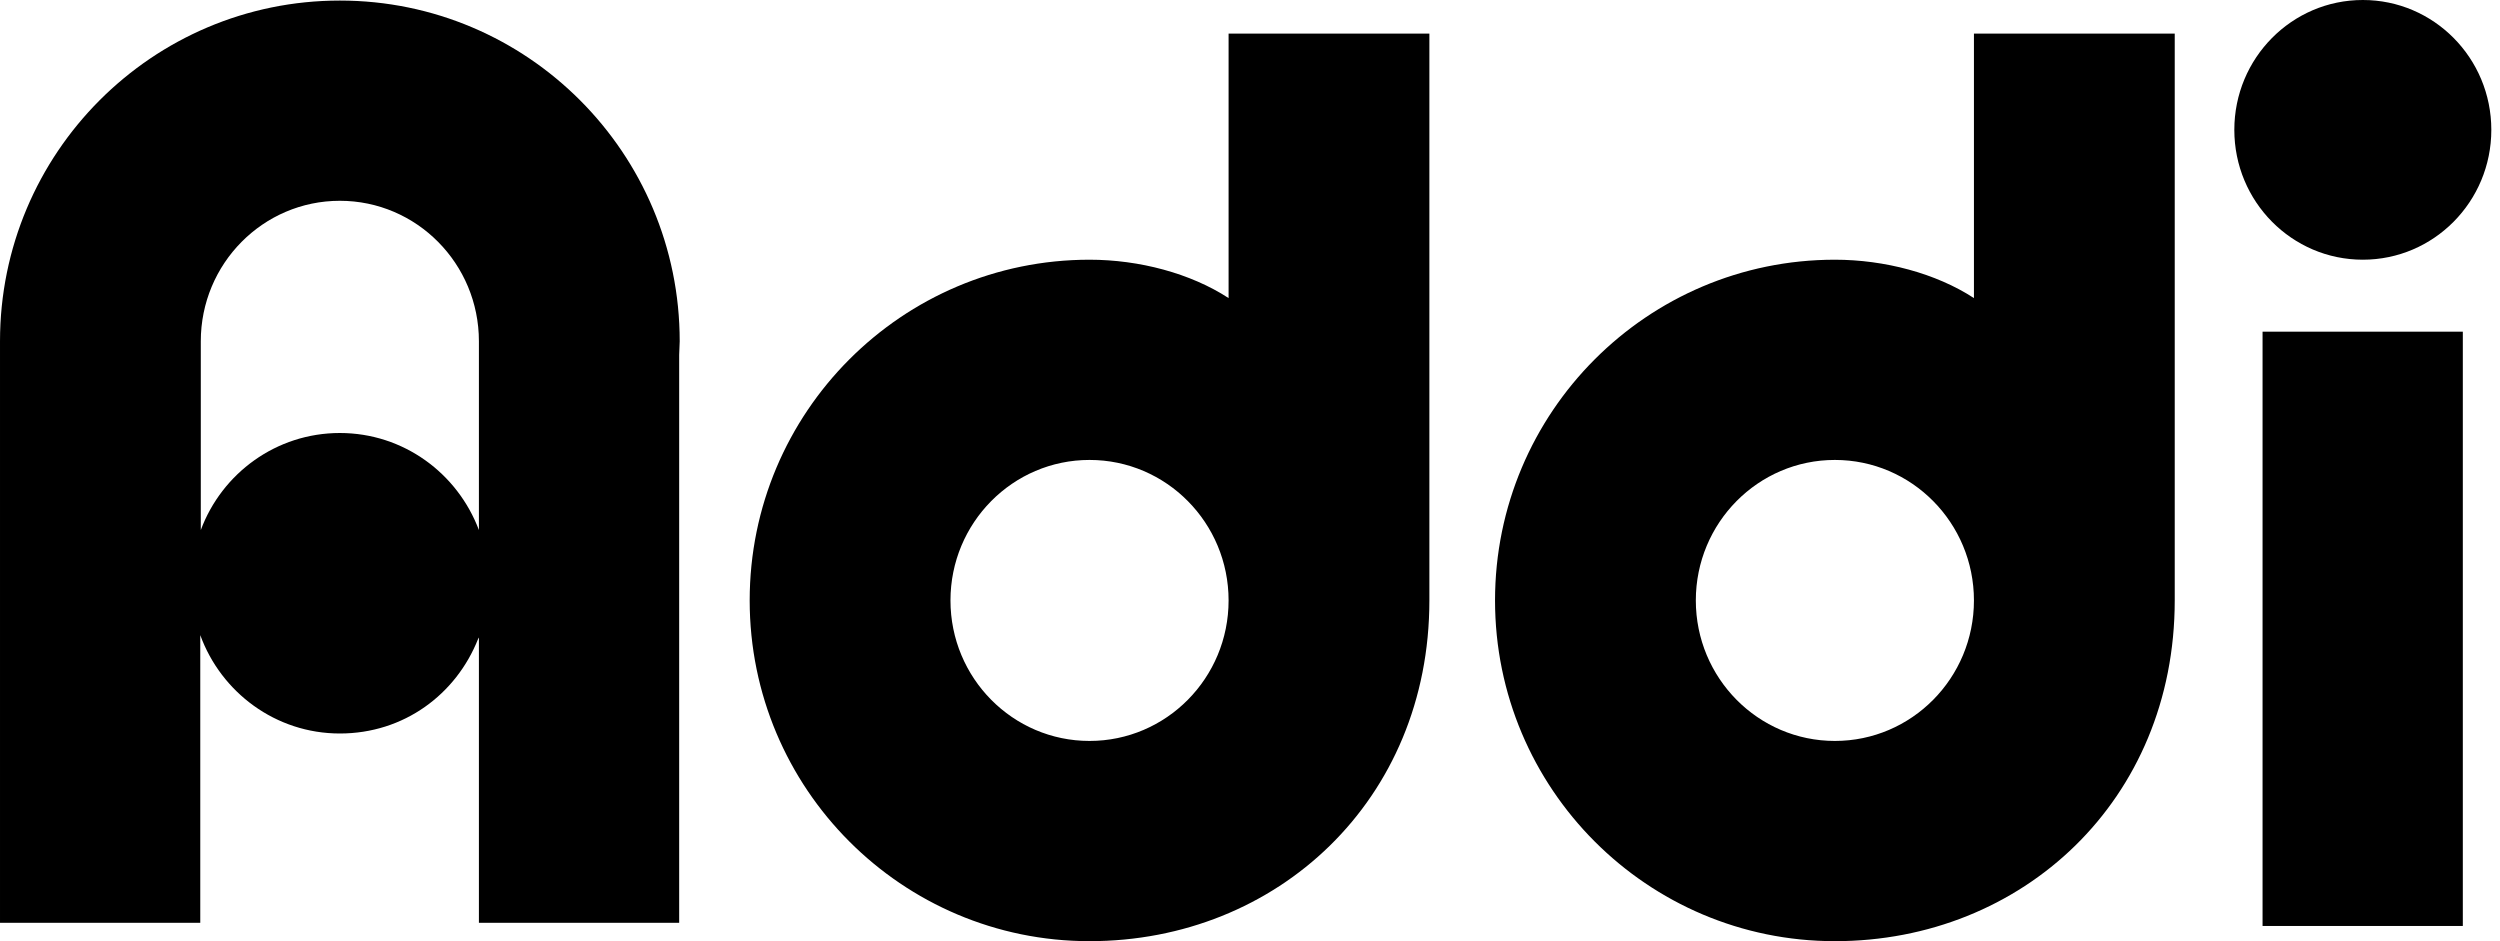 <!-- Generated by IcoMoon.io -->
<svg version="1.1" xmlns="http://www.w3.org/2000/svg" width="85" height="32" viewBox="0 0 85 32">
<path d="M83.736 11.277h-6.809v20.206h6.809v-20.206z"></path>
<path d="M84.705 4.415c0-2.439-1.956-4.415-4.369-4.415s-4.369 1.976-4.369 4.415 1.956 4.415 4.369 4.415c2.413 0 4.369-1.976 4.369-4.415z"></path>
<path d="M73.941 20.415v-19.273h-6.827v8.993c-1.292-0.843-3.041-1.305-4.728-1.305-6.379 0-11.555 5.185-11.555 11.585s5.176 11.585 11.555 11.585c6.378 0 11.555-4.795 11.555-11.585v0zM62.386 25.192c-2.611 0-4.728-2.139-4.728-4.777s2.117-4.777 4.728-4.777c2.611 0 4.728 2.139 4.728 4.777s-2.117 4.777-4.728 4.777z"></path>
<path d="M48.599 20.415v-19.273h-6.827v8.993c-1.292-0.843-3.041-1.305-4.728-1.305-6.379 0-11.555 5.185-11.555 11.585s5.176 11.585 11.555 11.585c6.379 0 11.555-4.795 11.555-11.585v0zM37.044 25.192c-2.611 0-4.728-2.139-4.728-4.777s2.117-4.777 4.728-4.777c2.611 0 4.728 2.139 4.728 4.777s-2.117 4.777-4.728 4.777z"></path>
<path d="M16.283 21.657v9.718h6.809v-19.309c0-0.154 0.018-0.308 0.018-0.462 0-6.4-5.176-11.585-11.555-11.585s-11.555 5.185-11.555 11.585v19.771h6.809v-9.781c0.709 1.949 2.566 3.345 4.746 3.345s3.956-1.333 4.701-3.218l0.036-0.063h-0.009zM11.555 14.722c-2.162 0-4.010 1.369-4.728 3.3v-6.418c0-2.638 2.117-4.777 4.728-4.777s4.728 2.139 4.728 4.777v6.418c-0.727-1.931-2.566-3.3-4.728-3.3z"></path>
</svg>
